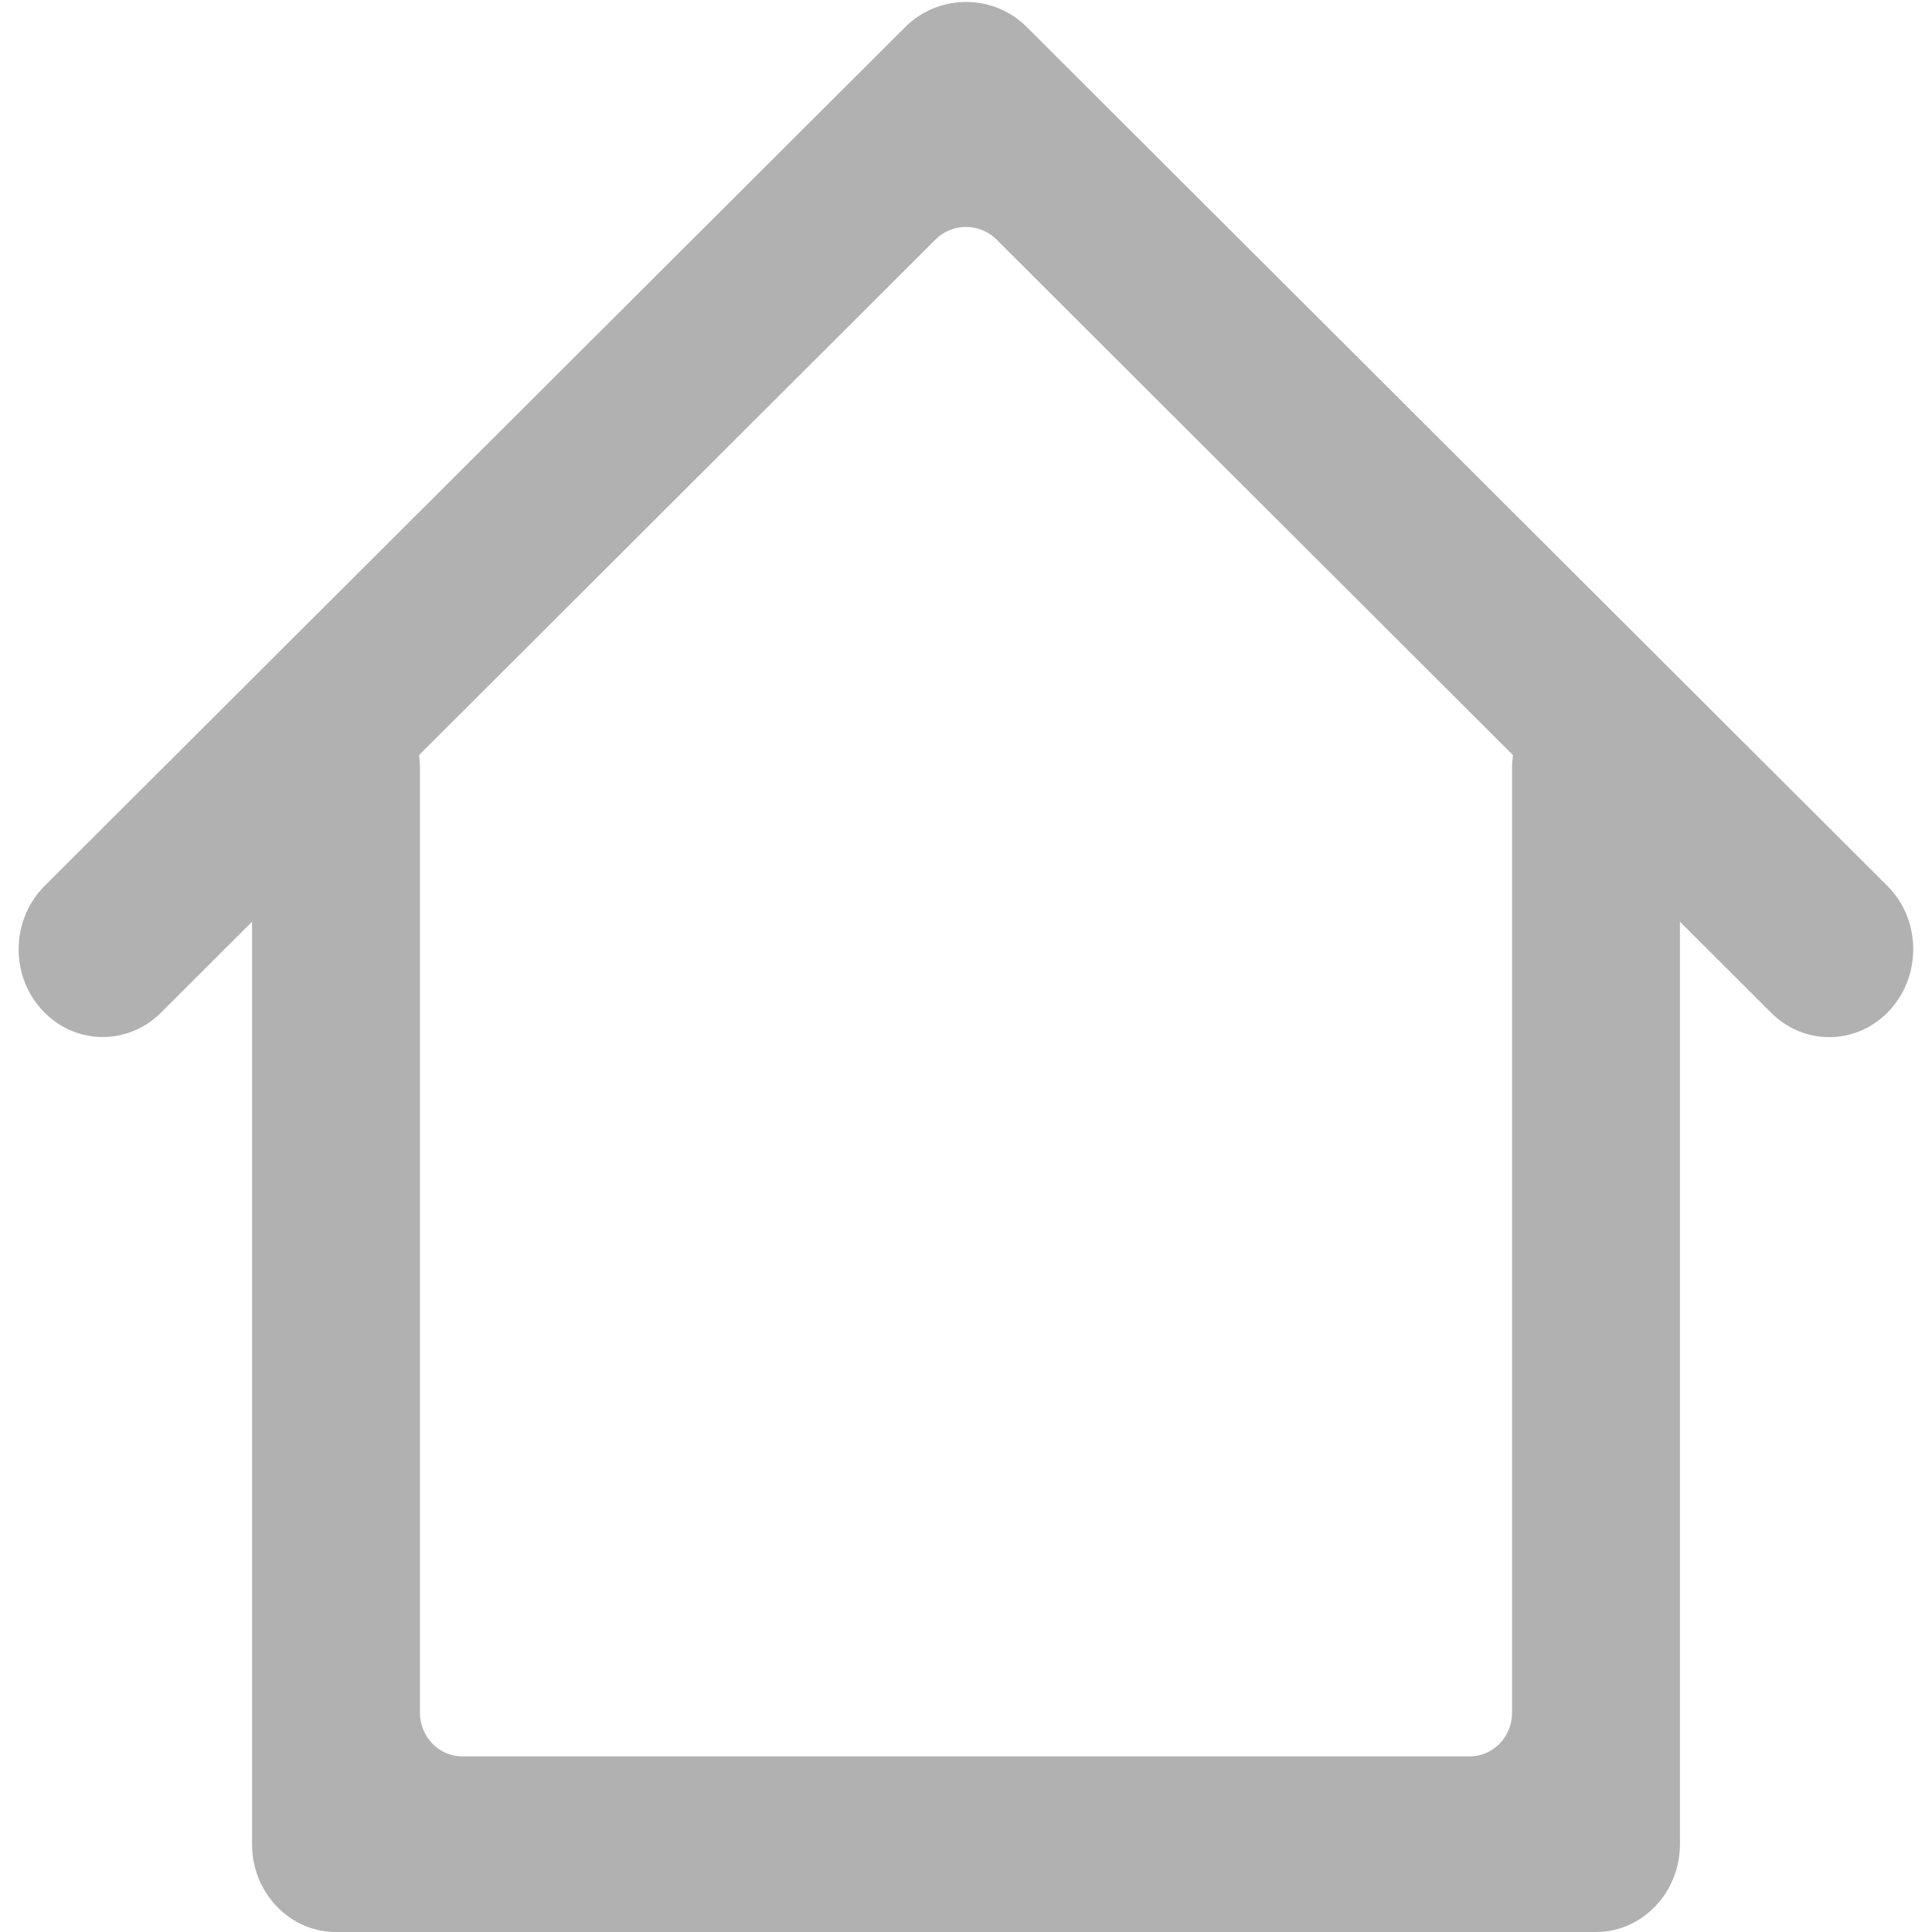 <?xml version="1.0" encoding="UTF-8"?>
<svg width="11px" height="11px" viewBox="0 0 11 11" version="1.1" xmlns="http://www.w3.org/2000/svg" xmlns:xlink="http://www.w3.org/1999/xlink">
    <!-- Generator: Sketch 46.2 (44496) - http://www.bohemiancoding.com/sketch -->
    <title>Group</title>
    <desc>Created with Sketch.</desc>
    <defs></defs>
    <g id="Page-1" stroke="none" stroke-width="1" fill="none" fill-rule="evenodd">
        <g id="Terméklista-Copy" transform="translate(-356, -378)" fill="#B1B1B1">
            <g id="noun_1308306_cc" transform="translate(356, 378)">
                <g id="Group">
                    <g id="Shape">
                        <g fill-rule="nonzero">
                            <path d="M8.614,4.299 L5.673,1.363 C5.577,1.269 5.423,1.268 5.327,1.363 L2.386,4.299 C2.389,4.324 2.391,4.35 2.391,4.376 L2.391,9.752 C2.391,9.888 2.499,10 2.631,10 L8.369,10 C8.501,10 8.609,9.889 8.609,9.752 L8.609,4.376 C8.609,4.35 8.611,4.324 8.614,4.299 Z M9.565,5.248 L9.565,10.5 C9.565,10.775 9.351,11 9.087,11 L1.913,11 C1.648,11 1.435,10.776 1.435,10.5 L1.435,5.248 L0.916,5.766 C0.725,5.956 0.422,5.95 0.239,5.75 C0.055,5.549 0.064,5.234 0.254,5.044 L5.154,0.154 C5.345,-0.036 5.655,-0.037 5.846,0.154 L10.746,5.044 C10.936,5.233 10.943,5.55 10.761,5.75 C10.577,5.951 10.275,5.957 10.084,5.766 L9.565,5.248 Z"></path>
                        </g>
                    </g>
                </g>
            </g>
        </g>
    </g>
</svg>